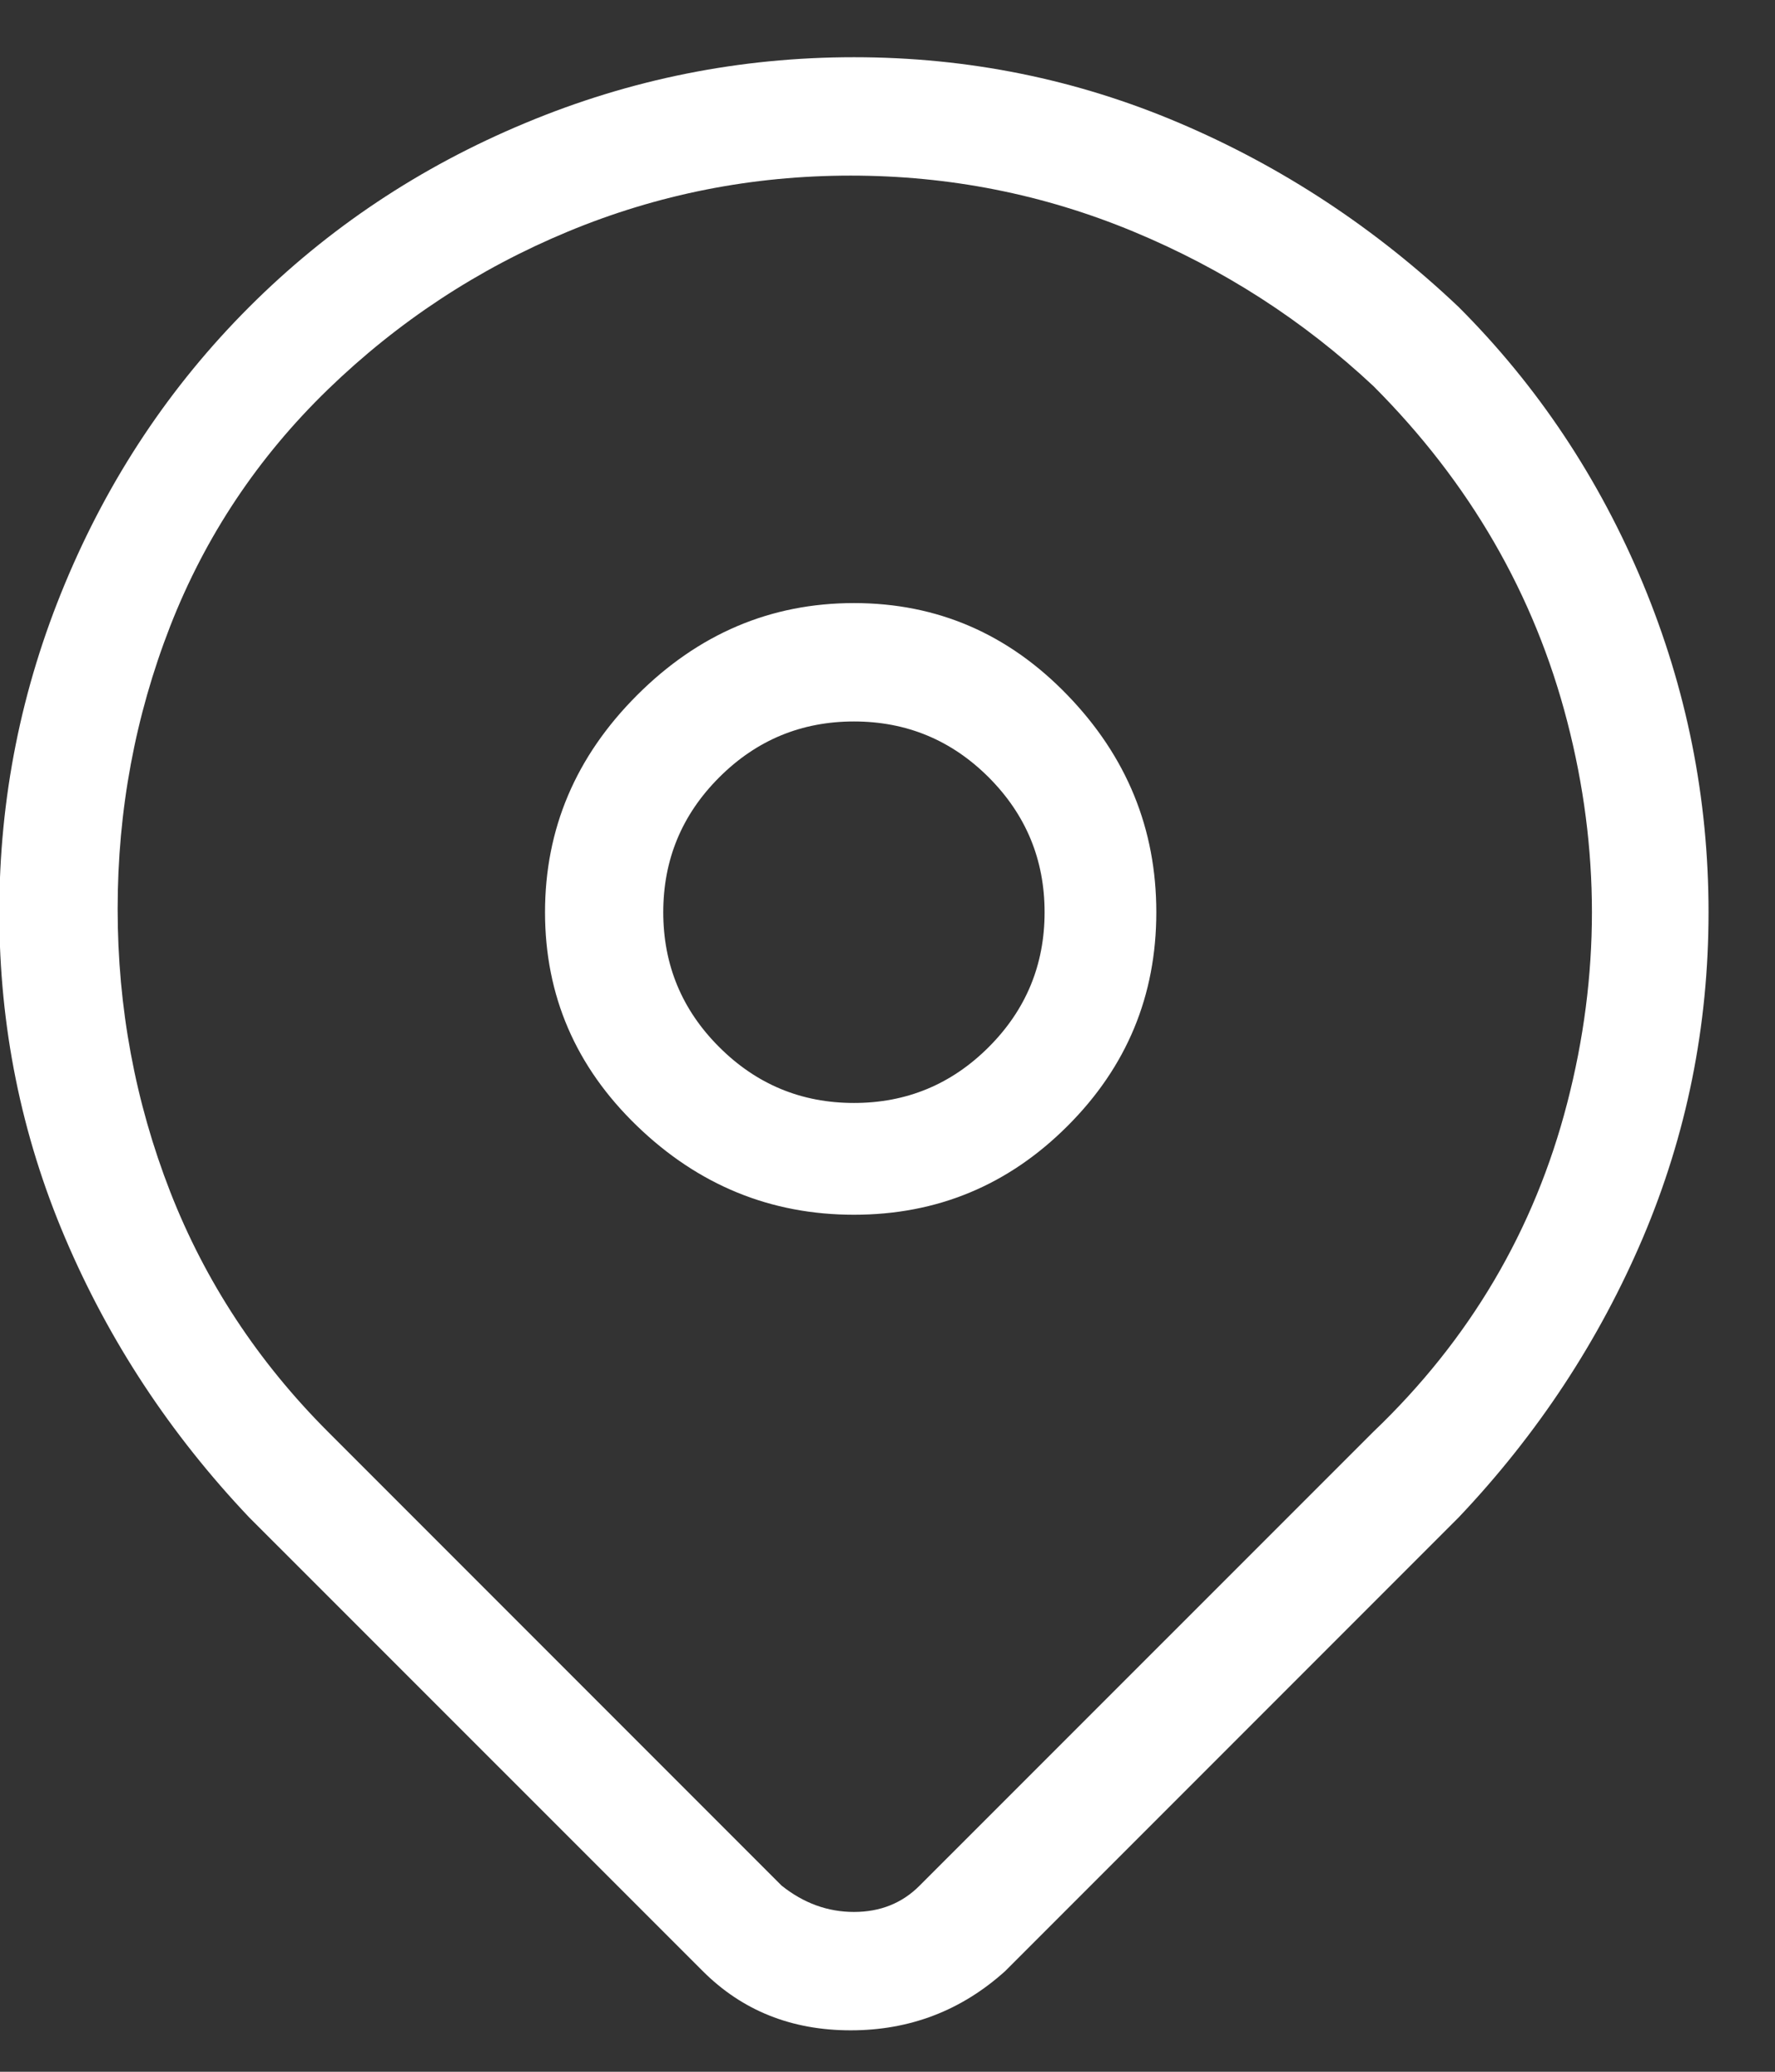 <svg xmlns="http://www.w3.org/2000/svg" width="18" height="21" viewBox="0 0 18 21" fill="none"><rect x="0" y="0" width="18" height="21" fill="#333333" stroke="none"/><path d="M14.793 3.113C13.949 2.313 13.004 1.691 11.96 1.247C10.915 0.802 9.815 0.58 8.66 0.58C7.504 0.58 6.393 0.802 5.327 1.247C4.26 1.691 3.326 2.313 2.526 3.113C1.726 3.913 1.104 4.847 0.66 5.913C0.215 6.98 -0.007 8.091 -0.007 9.247C-0.007 10.402 0.215 11.502 0.66 12.547C1.104 13.591 1.726 14.536 2.526 15.38L7.127 19.98C7.527 20.38 8.027 20.58 8.627 20.58C9.226 20.58 9.749 20.38 10.193 19.98L14.793 15.38C15.593 14.536 16.215 13.591 16.66 12.547C17.104 11.502 17.326 10.402 17.326 9.247C17.326 8.091 17.104 6.98 16.66 5.913C16.215 4.847 15.593 3.913 14.793 3.113ZM13.927 14.513L9.326 19.113C9.149 19.291 8.927 19.38 8.66 19.38C8.393 19.38 8.149 19.291 7.926 19.113L3.326 14.513C2.615 13.802 2.082 12.991 1.726 12.08C1.371 11.169 1.193 10.213 1.193 9.213C1.193 8.213 1.371 7.258 1.726 6.347C2.082 5.436 2.615 4.636 3.326 3.947C4.038 3.258 4.849 2.725 5.76 2.347C6.671 1.969 7.627 1.78 8.627 1.78C9.627 1.78 10.582 1.969 11.493 2.347C12.404 2.725 13.215 3.247 13.927 3.913C14.904 4.891 15.56 6.025 15.893 7.313C16.227 8.602 16.227 9.891 15.893 11.18C15.56 12.469 14.904 13.58 13.927 14.513ZM8.66 6.113C7.815 6.113 7.082 6.425 6.46 7.047C5.838 7.669 5.527 8.402 5.527 9.247C5.527 10.091 5.838 10.813 6.46 11.413C7.082 12.013 7.815 12.313 8.66 12.313C9.504 12.313 10.226 12.013 10.826 11.413C11.427 10.813 11.726 10.091 11.726 9.247C11.726 8.402 11.427 7.669 10.826 7.047C10.226 6.425 9.504 6.113 8.66 6.113ZM8.66 11.18C8.127 11.18 7.671 10.991 7.293 10.613C6.915 10.236 6.726 9.78 6.726 9.247C6.726 8.713 6.915 8.258 7.293 7.88C7.671 7.502 8.127 7.313 8.66 7.313C9.193 7.313 9.649 7.502 10.027 7.88C10.404 8.258 10.593 8.713 10.593 9.247C10.593 9.78 10.404 10.236 10.027 10.613C9.649 10.991 9.193 11.18 8.66 11.18Z" fill="white"></path></svg>